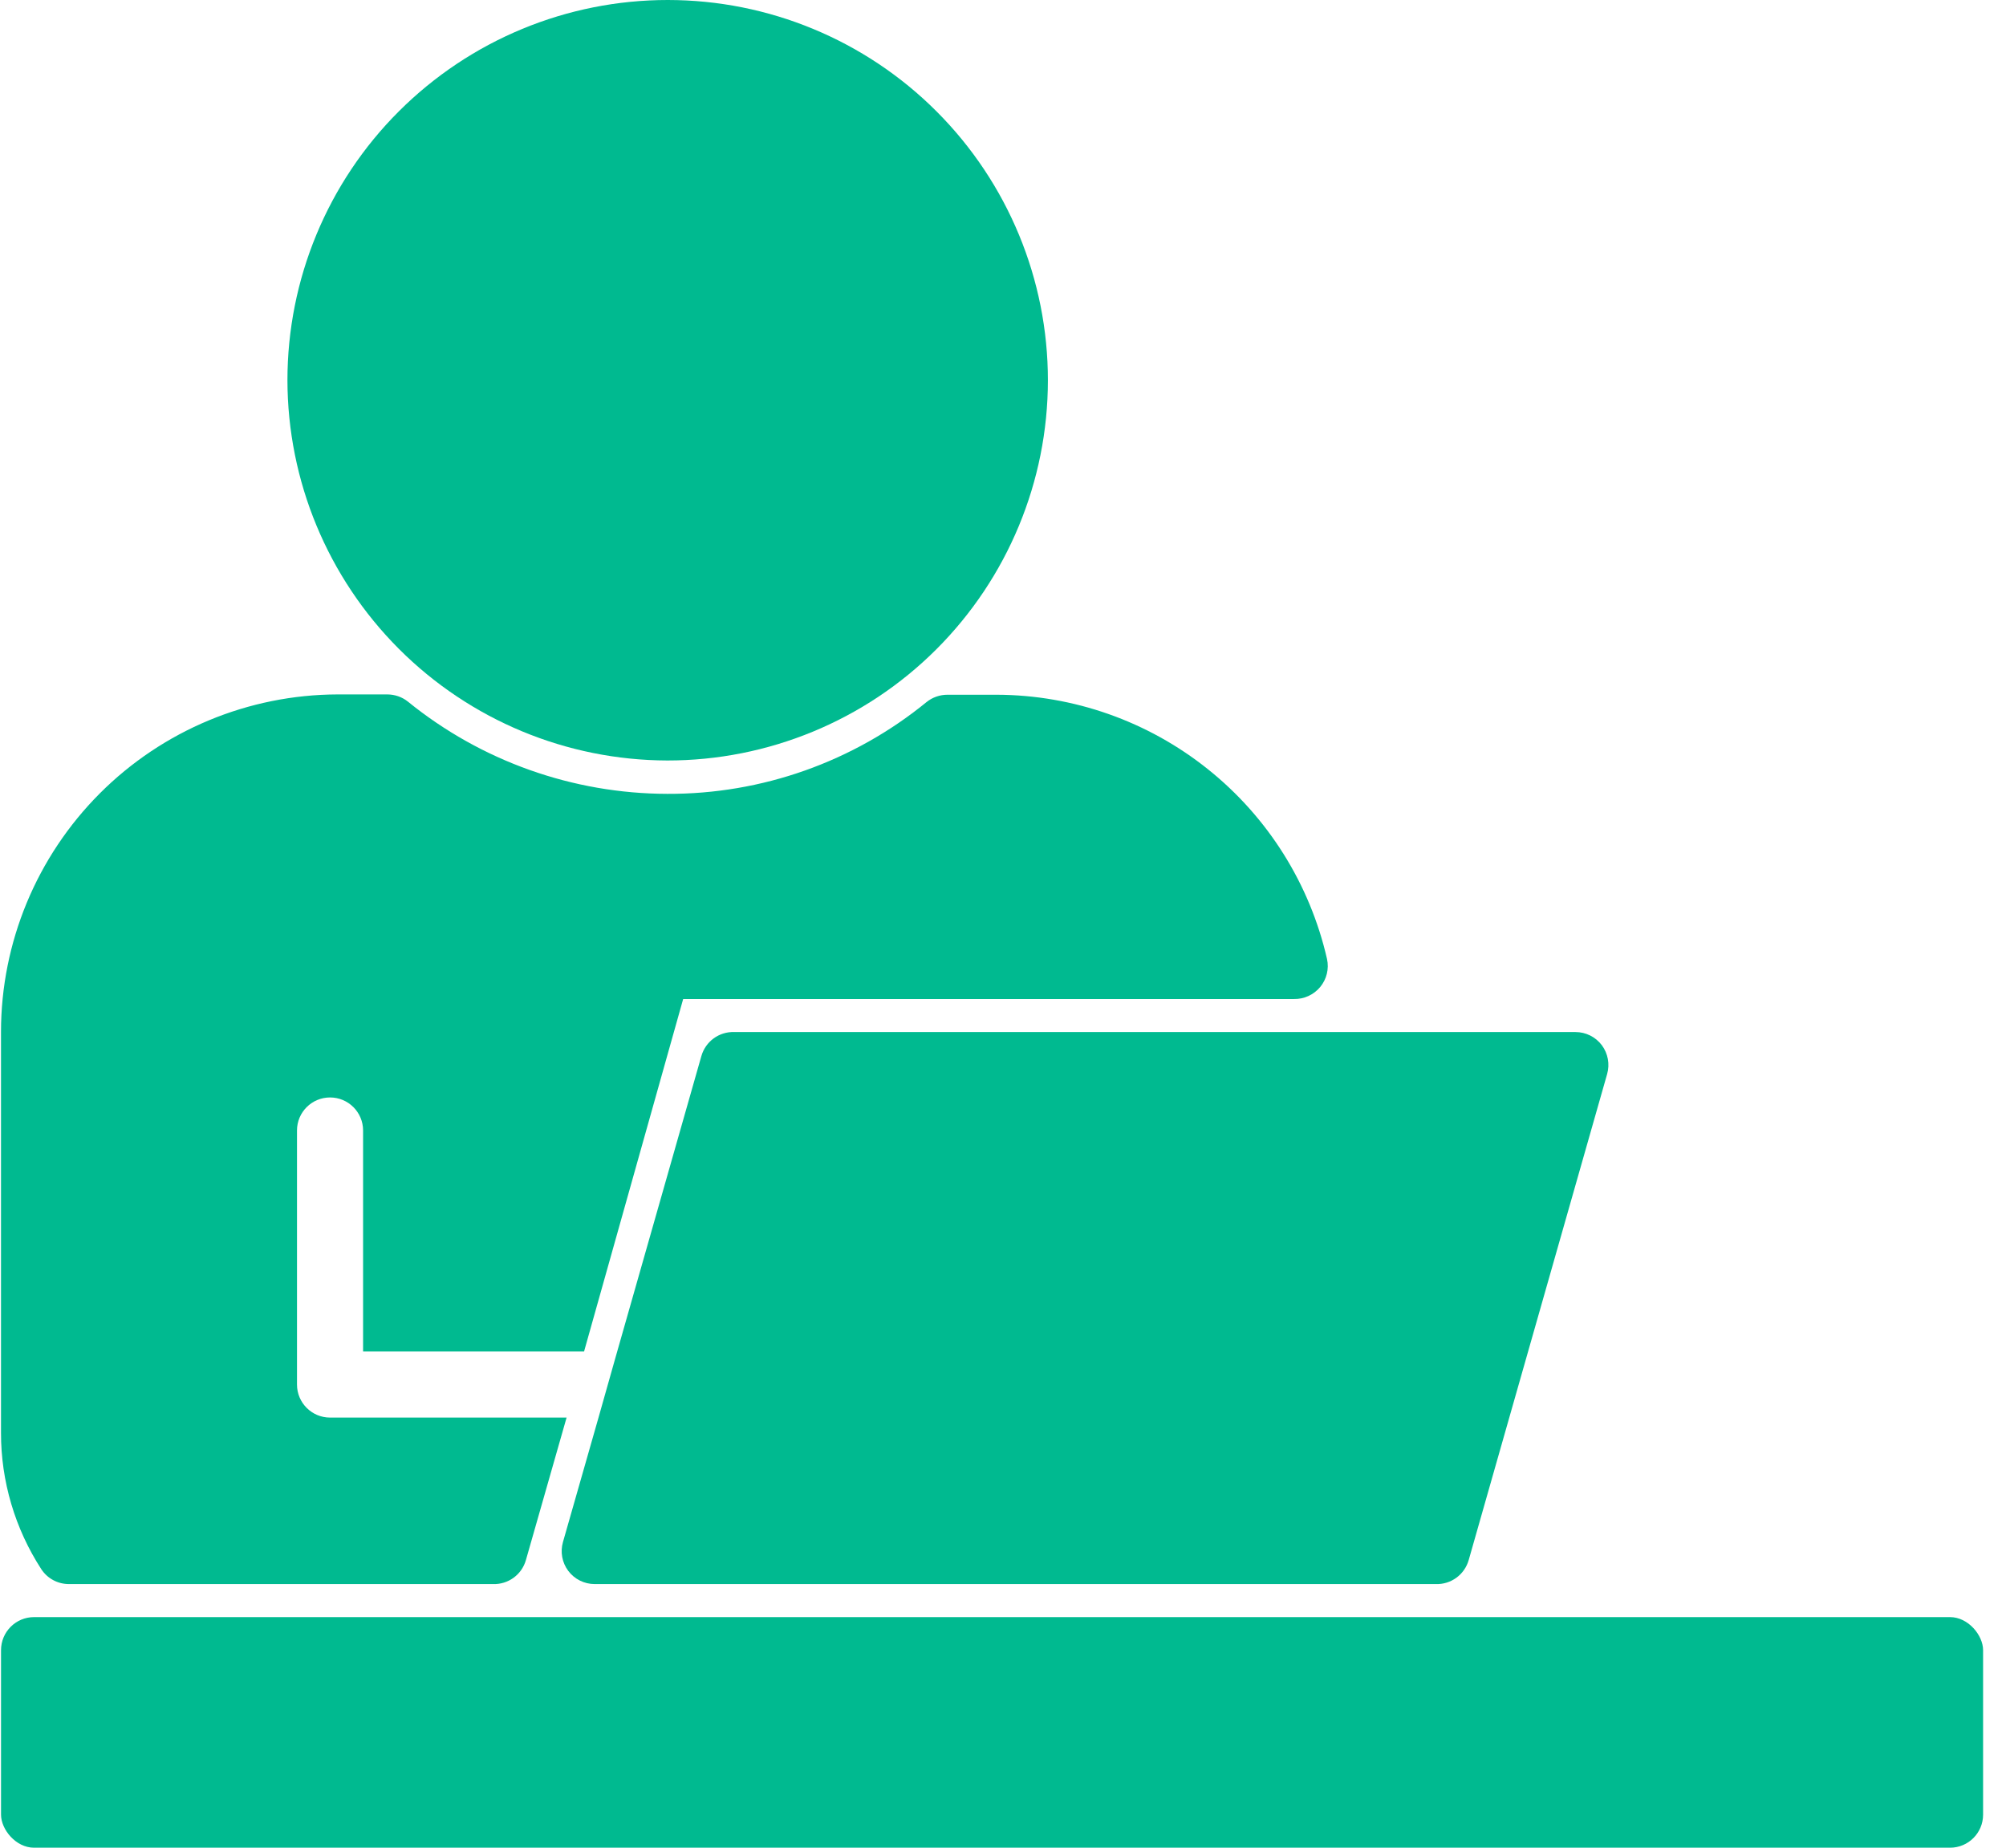 <svg width="76" height="70" viewBox="0 0 76 70" fill="none" xmlns="http://www.w3.org/2000/svg">
<path d="M25.283 28.811C29.103 28.814 32.77 27.3 35.474 24.6C38.177 21.899 39.698 18.235 39.701 14.415C39.704 10.591 38.187 6.928 35.486 4.224C32.786 1.52 29.122 0 25.299 0C21.478 0 17.814 1.517 15.111 4.218C12.407 6.918 10.89 10.585 10.89 14.406C10.896 18.223 12.414 21.88 15.111 24.581C17.808 27.281 21.466 28.802 25.283 28.811Z" fill="#00BA90"/>
<path d="M27.823 39.099C27.244 39.077 26.728 39.456 26.571 40.013L23.305 51.477L22.679 53.692L21.328 58.422C21.221 58.798 21.296 59.199 21.528 59.511C21.765 59.827 22.135 60.012 22.529 60.012H54.393C54.972 60.034 55.488 59.655 55.645 59.098L60.889 40.688C60.995 40.313 60.92 39.912 60.689 39.599C60.451 39.283 60.082 39.099 59.687 39.099L27.823 39.099Z" fill="#00BA90"/>
<path d="M2.617 60.012H18.675C19.253 60.034 19.77 59.656 19.926 59.099L21.466 53.705H12.504C11.813 53.705 11.252 53.144 11.252 52.453V42.828C11.252 42.137 11.813 41.577 12.504 41.577C13.196 41.577 13.756 42.137 13.756 42.828V51.201H22.128L25.883 37.847H49.025C49.406 37.856 49.772 37.687 50.017 37.393C50.261 37.099 50.358 36.708 50.276 36.332C49.629 33.495 48.039 30.96 45.764 29.142C43.493 27.324 40.67 26.329 37.761 26.32H35.896C35.608 26.32 35.33 26.417 35.107 26.595C32.335 28.861 28.862 30.09 25.282 30.075C21.703 30.068 18.236 28.836 15.457 26.583C15.235 26.404 14.957 26.308 14.669 26.308H12.791C9.409 26.317 6.165 27.669 3.777 30.062C1.387 32.459 0.041 35.704 0.038 39.086V54.28C0.035 56.114 0.567 57.91 1.565 59.449C1.796 59.803 2.194 60.015 2.616 60.012L2.617 60.012Z" fill="#00BA90"/>
<path d="M1.29 61.264H73.88C74.572 61.264 75.132 61.956 75.132 62.516V68.748C75.132 69.44 74.572 70 73.88 70H1.29C0.599 70 0.039 69.308 0.039 68.748V62.516C0.039 61.824 0.599 61.264 1.29 61.264Z" fill="#00BA90"/>
</svg>
